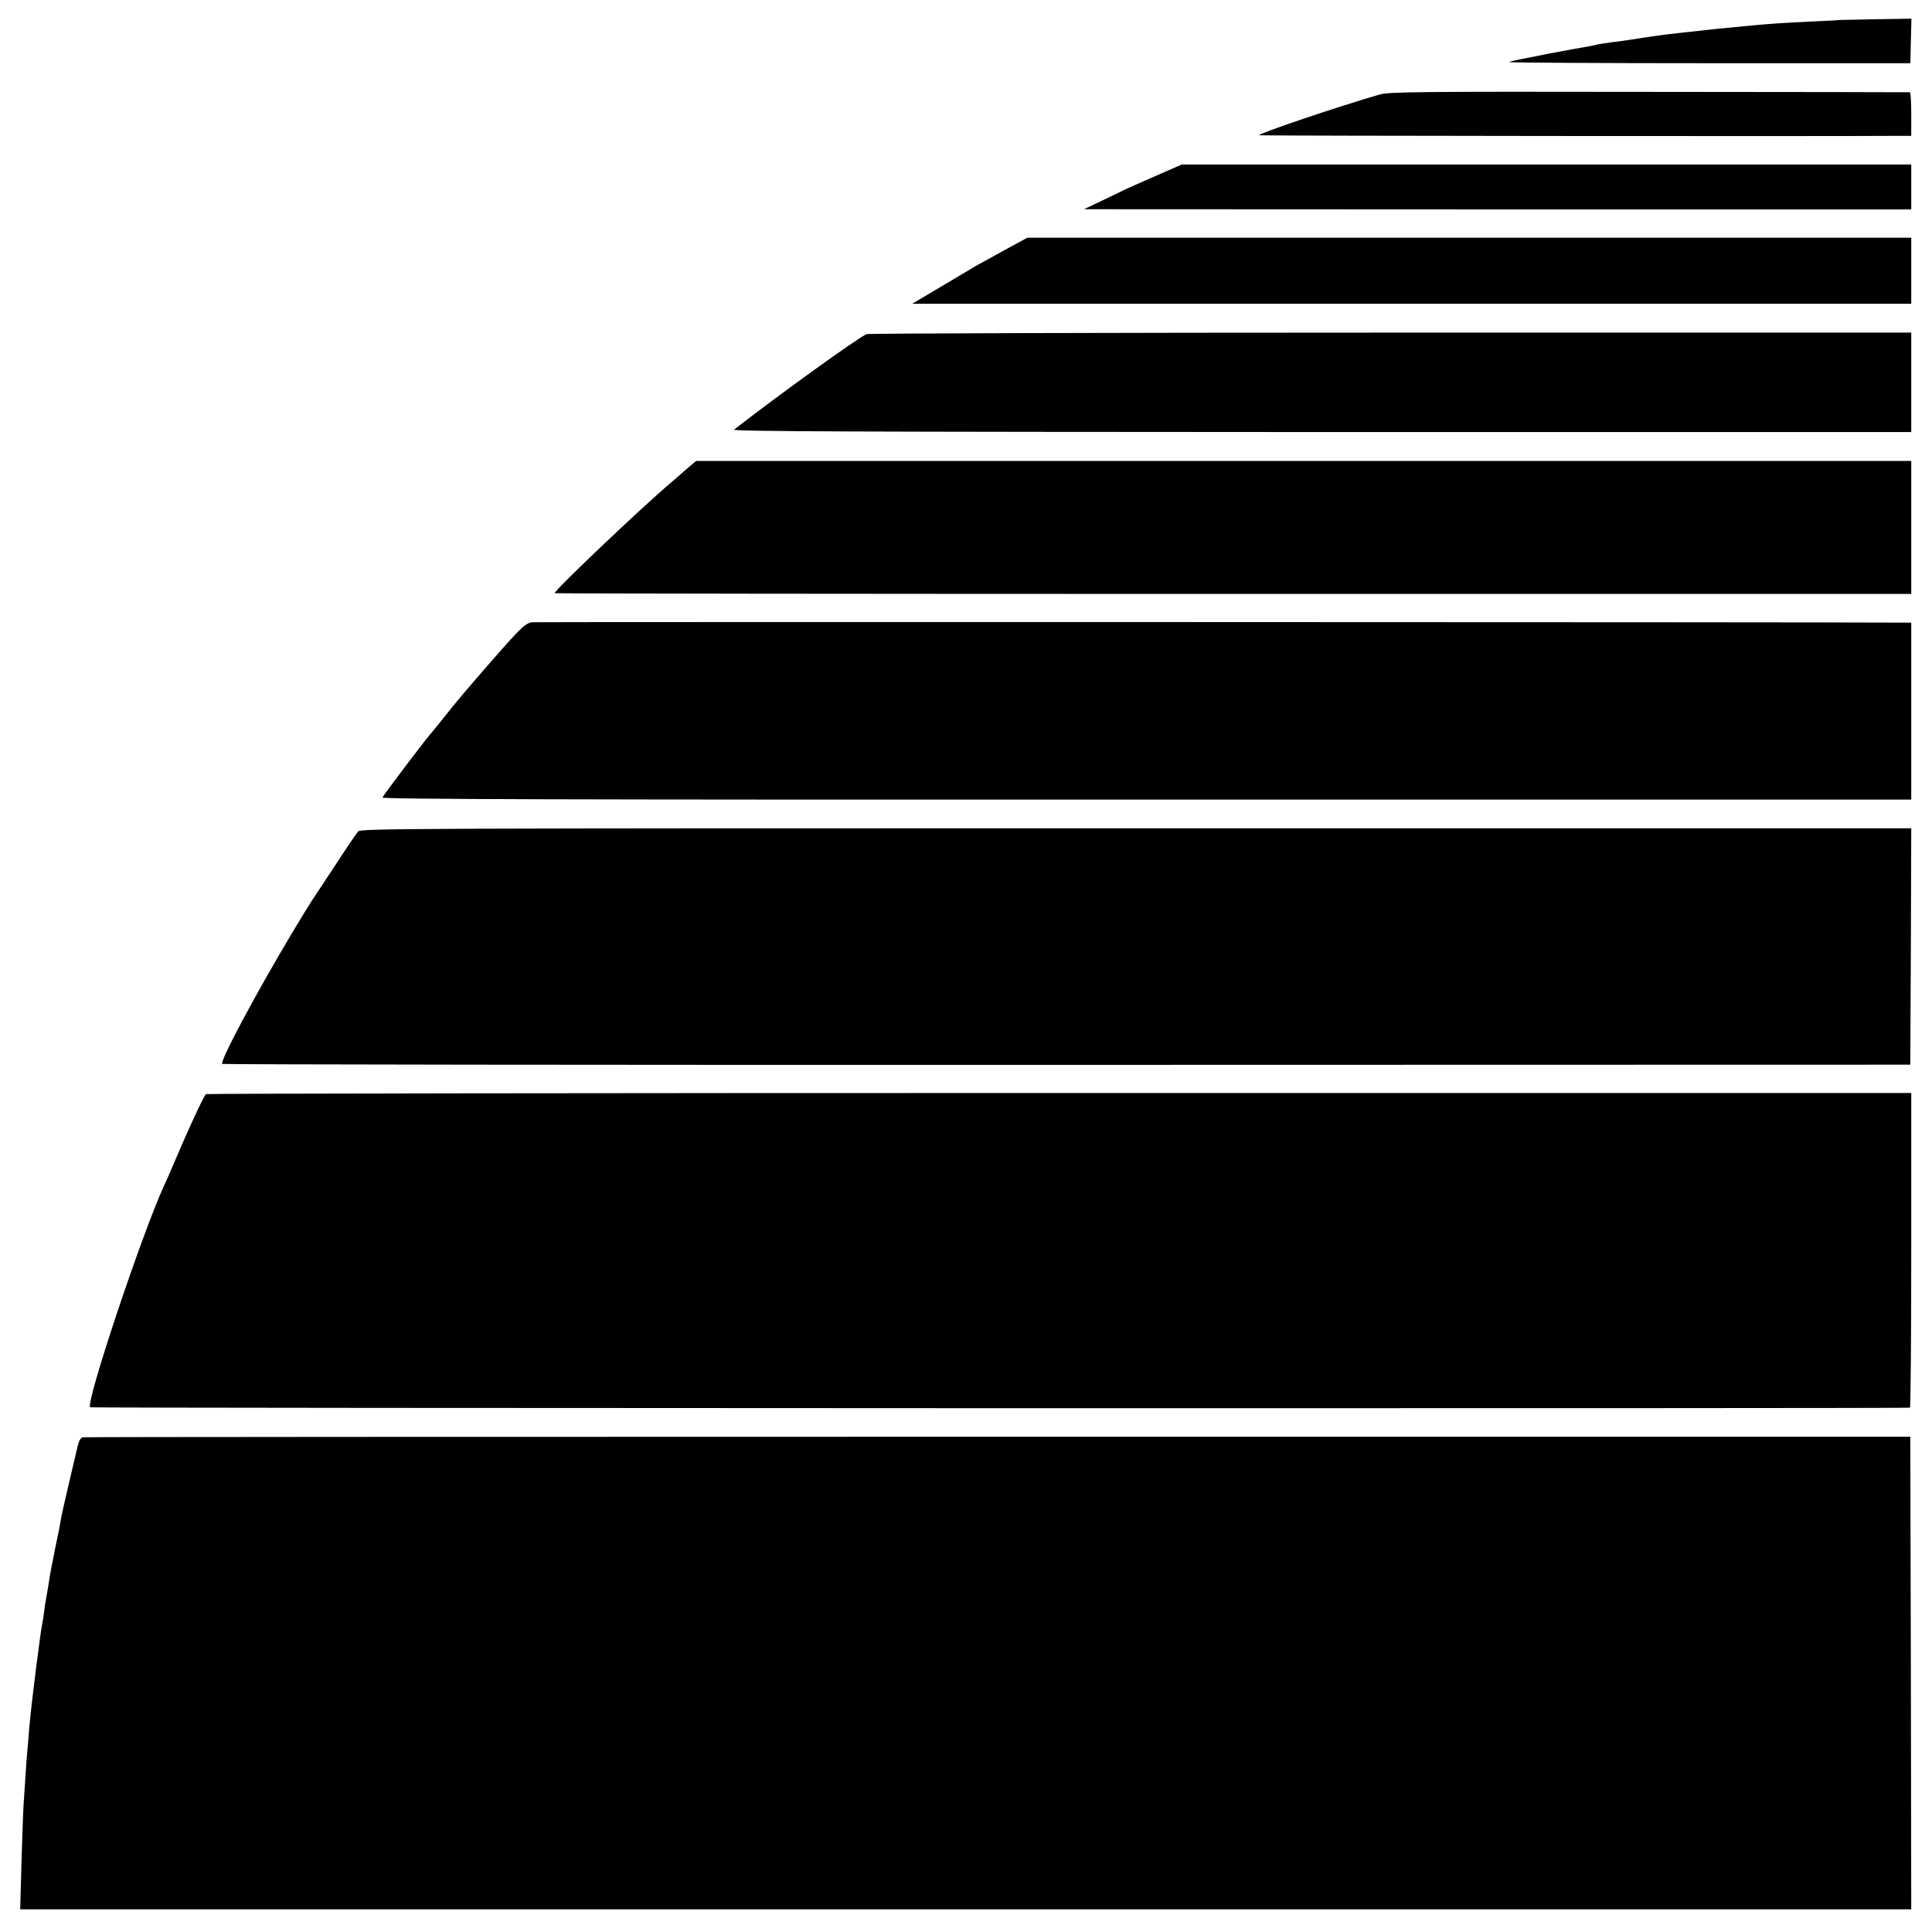 <?xml version="1.0" standalone="no"?>
<!DOCTYPE svg PUBLIC "-//W3C//DTD SVG 20010904//EN"
 "http://www.w3.org/TR/2001/REC-SVG-20010904/DTD/svg10.dtd">
<svg version="1.0" xmlns="http://www.w3.org/2000/svg"
 width="1024pt" height="1024pt" viewBox="0 0 1024 1024"
 preserveAspectRatio="xMidYMid meet">
<g transform="translate(0,1024) scale(0.1,-0.1)"
fill="#000000" stroke="none">
<path d="M9747 10134 c-1 -1 -67 -5 -147 -8 -146 -7 -205 -11 -315 -21 -162
-15 -219 -21 -395 -41 -66 -7 -152 -19 -245 -34 -33 -5 -82 -12 -110 -15 -27
-4 -57 -8 -65 -10 -8 -3 -64 -14 -125 -24 -60 -11 -121 -22 -135 -25 -14 -3
-65 -13 -115 -23 -49 -9 -93 -19 -97 -22 -4 -3 473 -6 1060 -6 l1067 0 3 118
3 118 -192 -3 c-105 -2 -191 -4 -192 -4z"/>
<path d="M7312 9739 c-224 -65 -647 -208 -638 -216 3 -3 2997 -6 3394 -3 l62
0 0 115 c0 63 -3 115 -7 116 -5 0 -626 2 -1381 2 -1246 2 -1379 0 -1430 -14z"/>
<path d="M6140 9314 c-69 -30 -143 -63 -165 -73 -22 -11 -83 -40 -135 -65
l-95 -45 2193 -1 2192 0 0 119 0 119 -1933 0 -1933 0 -124 -54z"/>
<path d="M5320 8912 c-69 -38 -134 -74 -145 -80 -11 -7 -92 -55 -180 -107
l-160 -95 2648 0 2647 0 0 175 0 175 -2342 0 -2343 0 -125 -68z"/>
<path d="M4593 8469 c-40 -15 -481 -333 -702 -506 -13 -10 651 -12 3112 -13
l3127 0 0 263 0 264 -2758 0 c-1517 0 -2768 -4 -2779 -8z"/>
<path d="M3647 7761 c-23 -20 -44 -38 -47 -41 -3 -3 -23 -20 -45 -39 -160
-136 -615 -568 -615 -585 0 -2 1618 -4 3595 -4 l3595 0 0 352 0 353 -3220 0
-3220 0 -43 -36z"/>
<path d="M2822 6942 c-36 -4 -60 -26 -218 -207 -136 -156 -180 -208 -245 -290
-35 -44 -66 -82 -69 -85 -13 -11 -247 -319 -263 -347 -6 -9 938 -12 4048 -11
l4055 0 0 469 0 469 -57 0 c-408 3 -7227 4 -7251 2z"/>
<path d="M1898 5833 c-9 -10 -66 -94 -127 -188 -61 -93 -115 -174 -119 -180
-4 -5 -51 -82 -104 -170 -189 -316 -386 -684 -370 -694 5 -3 2021 -6 4479 -5
l4468 1 3 626 2 627 -4108 0 c-3901 0 -4110 -1 -4124 -17z"/>
<path d="M1092 4441 c-12 -8 -99 -197 -198 -431 -9 -19 -19 -44 -25 -55 -119
-261 -418 -1157 -391 -1174 8 -5 9611 -7 9645 -2 4 1 7 376 7 834 l0 834
-4515 0 c-2483 0 -4518 -3 -4523 -6z"/>
<path d="M438 2622 c-10 -2 -20 -20 -26 -45 -5 -23 -26 -109 -45 -192 -19 -82
-38 -163 -41 -180 -9 -54 -16 -89 -26 -135 -5 -25 -12 -56 -14 -70 -3 -14 -9
-47 -15 -75 -5 -27 -12 -68 -15 -90 -4 -23 -9 -52 -11 -65 -3 -14 -8 -43 -10
-65 -3 -22 -7 -51 -10 -65 -8 -44 -15 -93 -29 -205 -3 -22 -8 -58 -10 -80 -14
-107 -26 -217 -32 -285 -3 -41 -7 -91 -9 -110 -2 -19 -7 -80 -10 -135 -4 -55
-8 -122 -10 -150 -2 -27 -7 -164 -11 -302 l-7 -253 5012 0 5011 0 -2 1252 -3
1253 -4836 0 c-2659 0 -4843 -1 -4851 -3z"/>
</g>
</svg>
